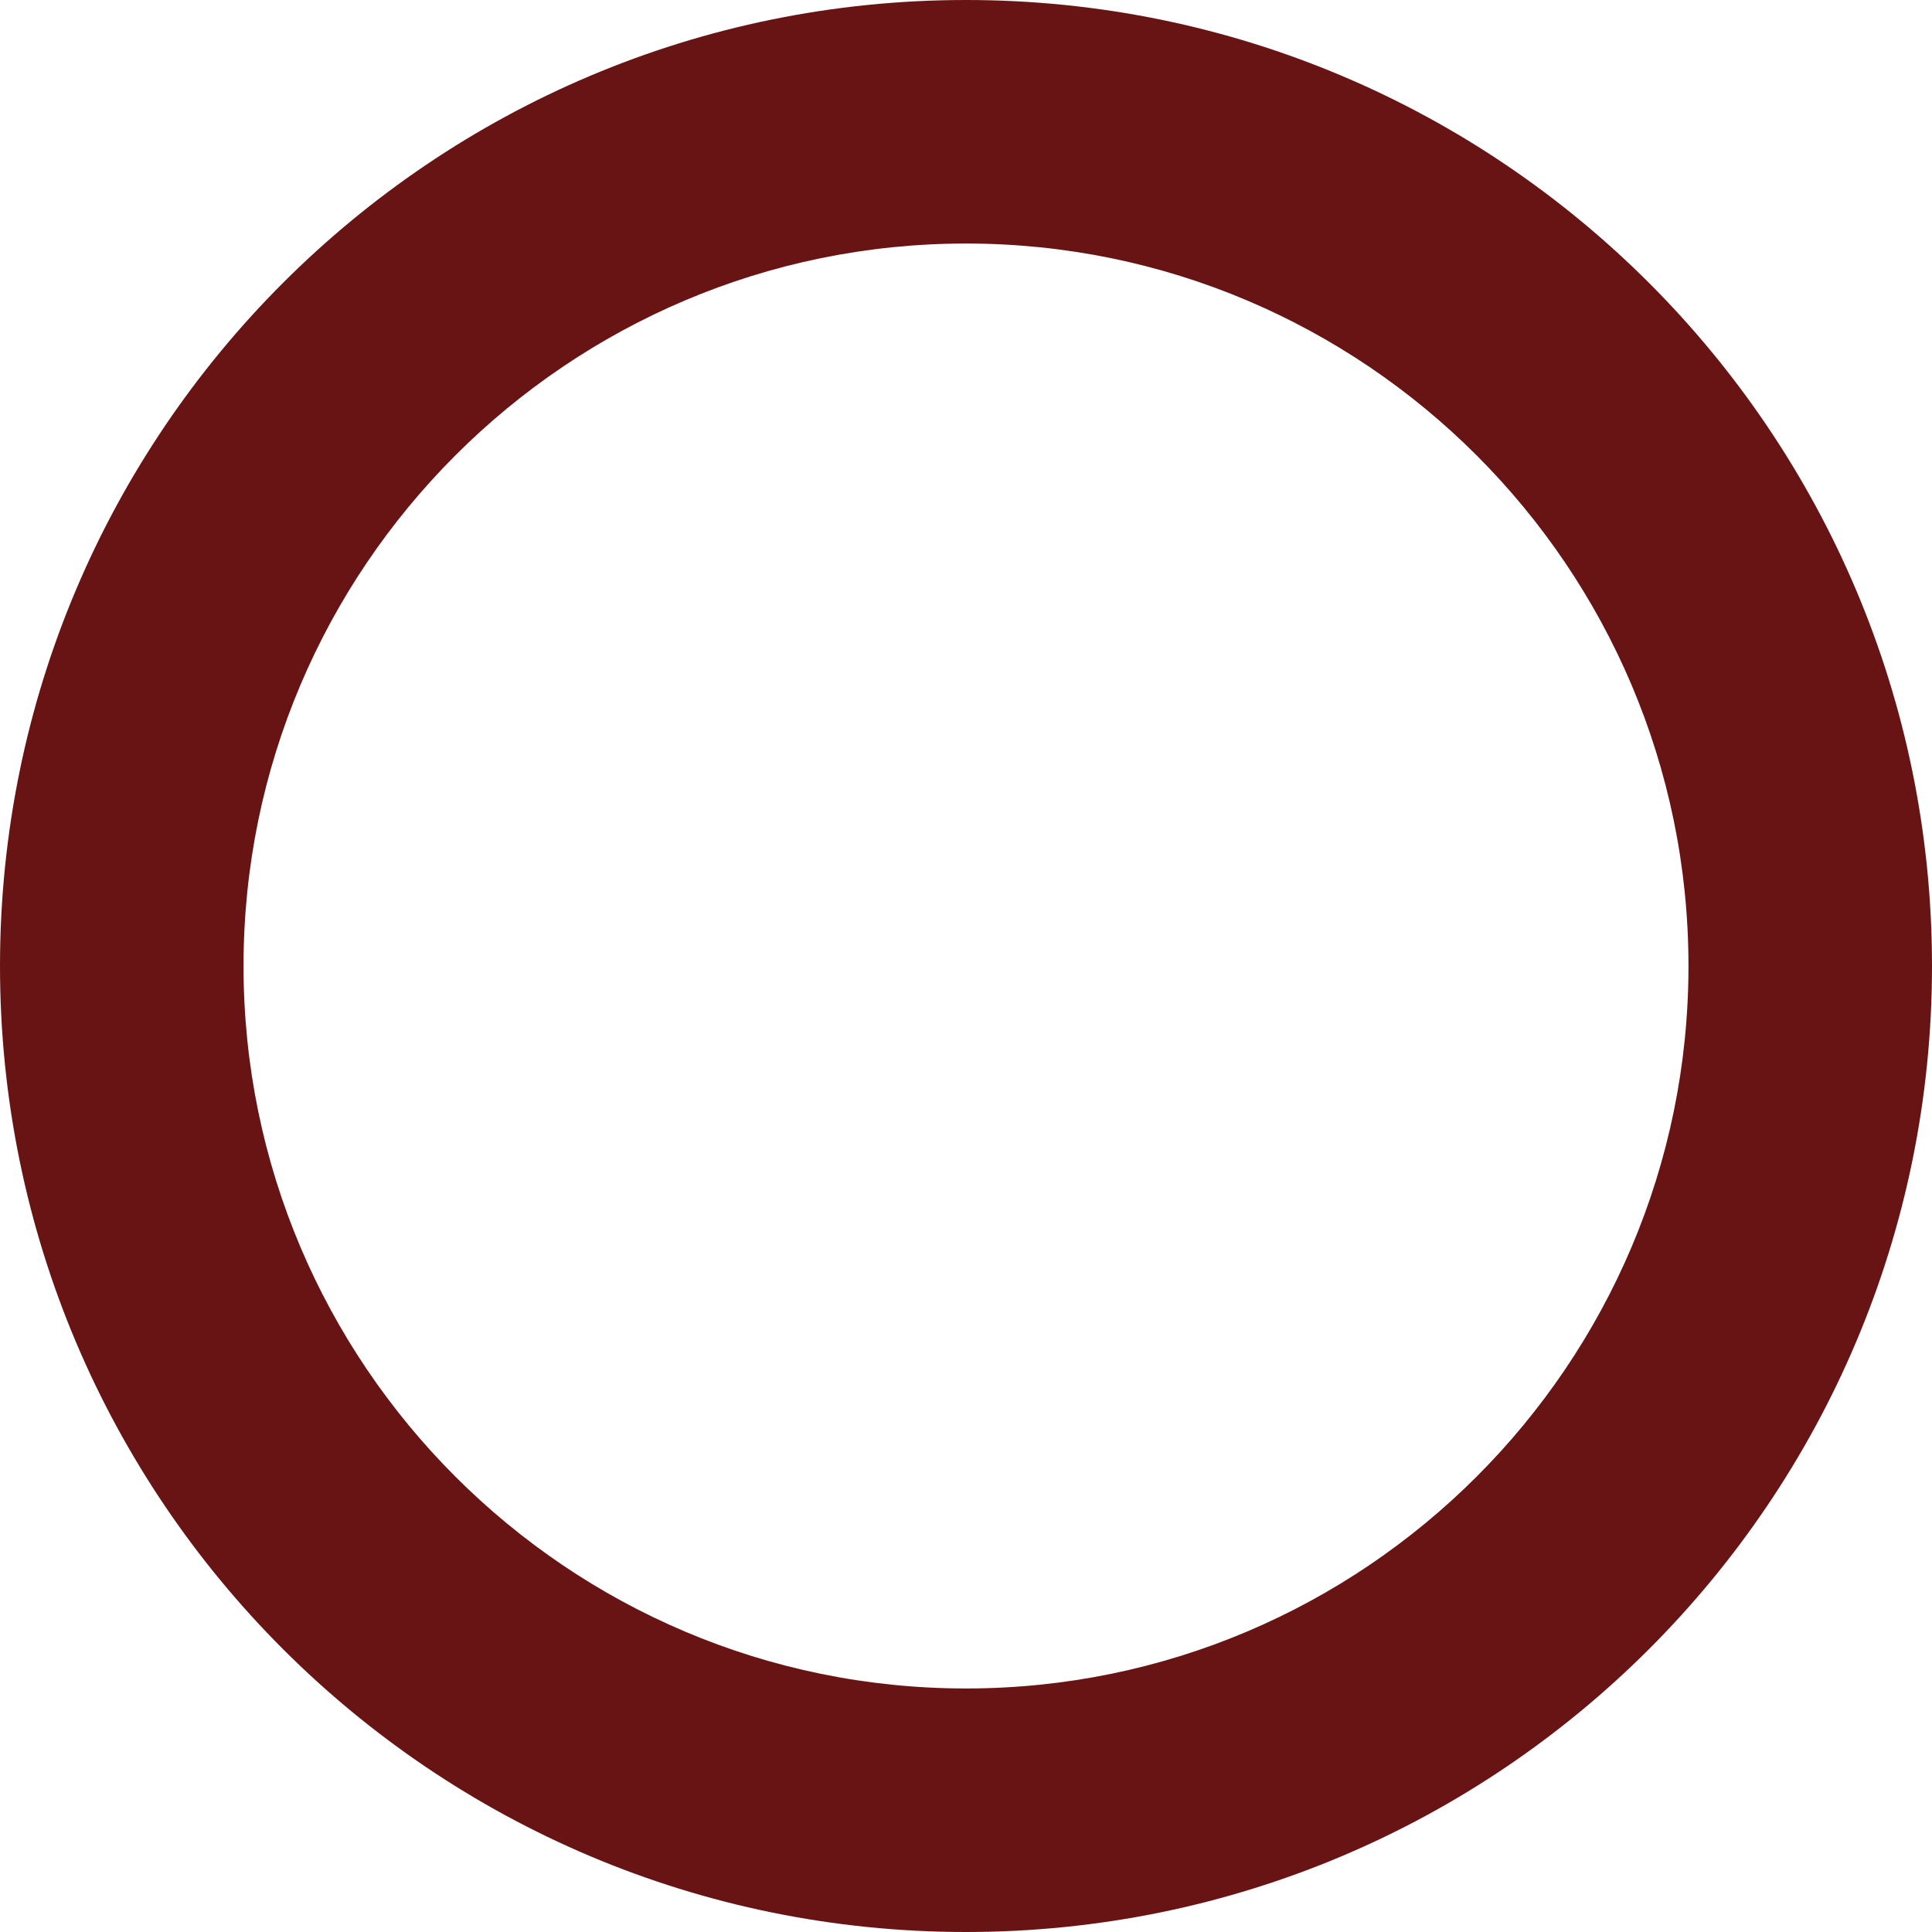 <svg xmlns="http://www.w3.org/2000/svg" width="238" height="238" viewBox="0 0 238 238">
  <g id="Tracé_504" data-name="Tracé 504" fill="none">
    <path d="M119,0A119,119,0,1,1,0,119,119,119,0,0,1,119,0Z" stroke="none"/>
    <path d="M 119 30 C 69.925 30 30 69.925 30 119 C 30 168.075 69.925 208 119 208 C 168.075 208 208 168.075 208 119 C 208 69.925 168.075 30 119 30 M 119 0 C 184.722 0 238 53.278 238 119 C 238 184.722 184.722 238 119 238 C 53.278 238 0 184.722 0 119 C 0 53.278 53.278 0 119 0 Z" stroke="none" fill="#681414"/>
  </g>
</svg>
